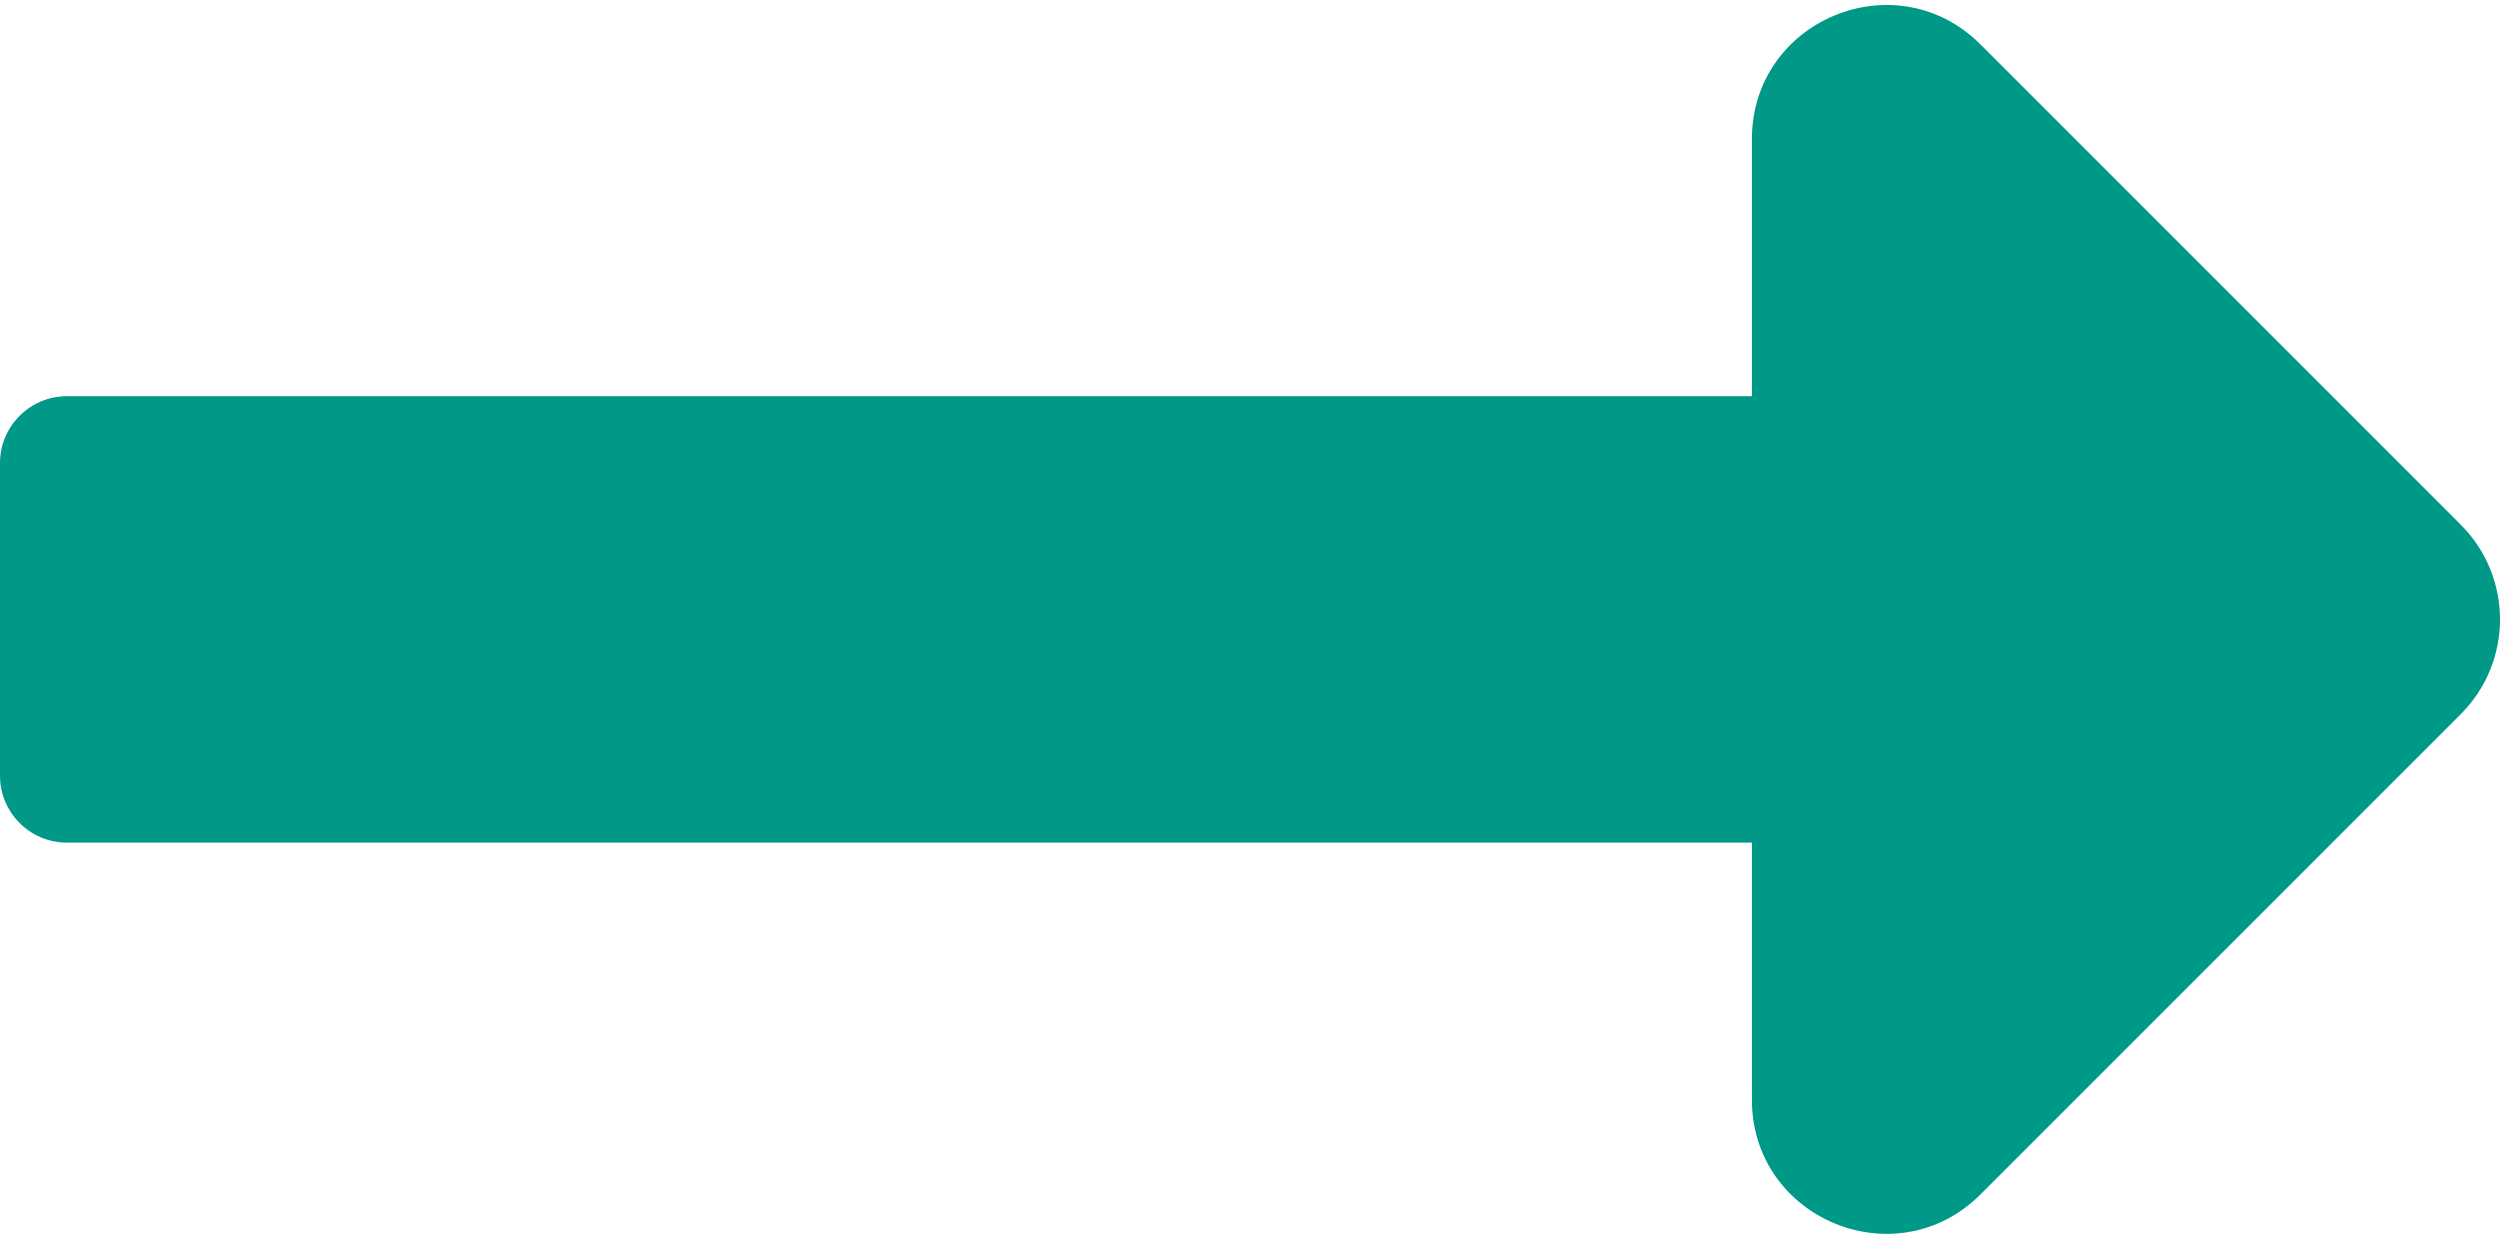 <?xml version="1.0" encoding="UTF-8"?>
<svg width="448px" height="222px" viewBox="0 0 448 222" version="1.1" xmlns="http://www.w3.org/2000/svg" xmlns:xlink="http://www.w3.org/1999/xlink">
    <!-- Generator: Sketch 63.1 (92452) - https://sketch.com -->
    <title>arrow</title>
    <desc>Created with Sketch.</desc>
    <g id="Page-1" stroke="none" stroke-width="1" fill="none" fill-rule="evenodd">
        <g id="Font_Awesome_5_solid_long-arrow-alt-right" fill="#009988" fill-rule="nonzero">
            <path d="M313.941,71 L12,71 C5.373,71 0,76.373 0,83 L0,139 C0,145.627 5.373,151 12,151 L313.941,151 L313.941,197.059 C313.941,218.441 339.792,229.149 354.912,214.03 L440.971,127.971 C450.344,118.598 450.344,103.402 440.971,94.03 L354.912,7.971 C339.793,-7.148 313.941,3.56 313.941,24.942 L313.941,71 Z" id="Path"></path>
        </g>
    </g>
</svg>
